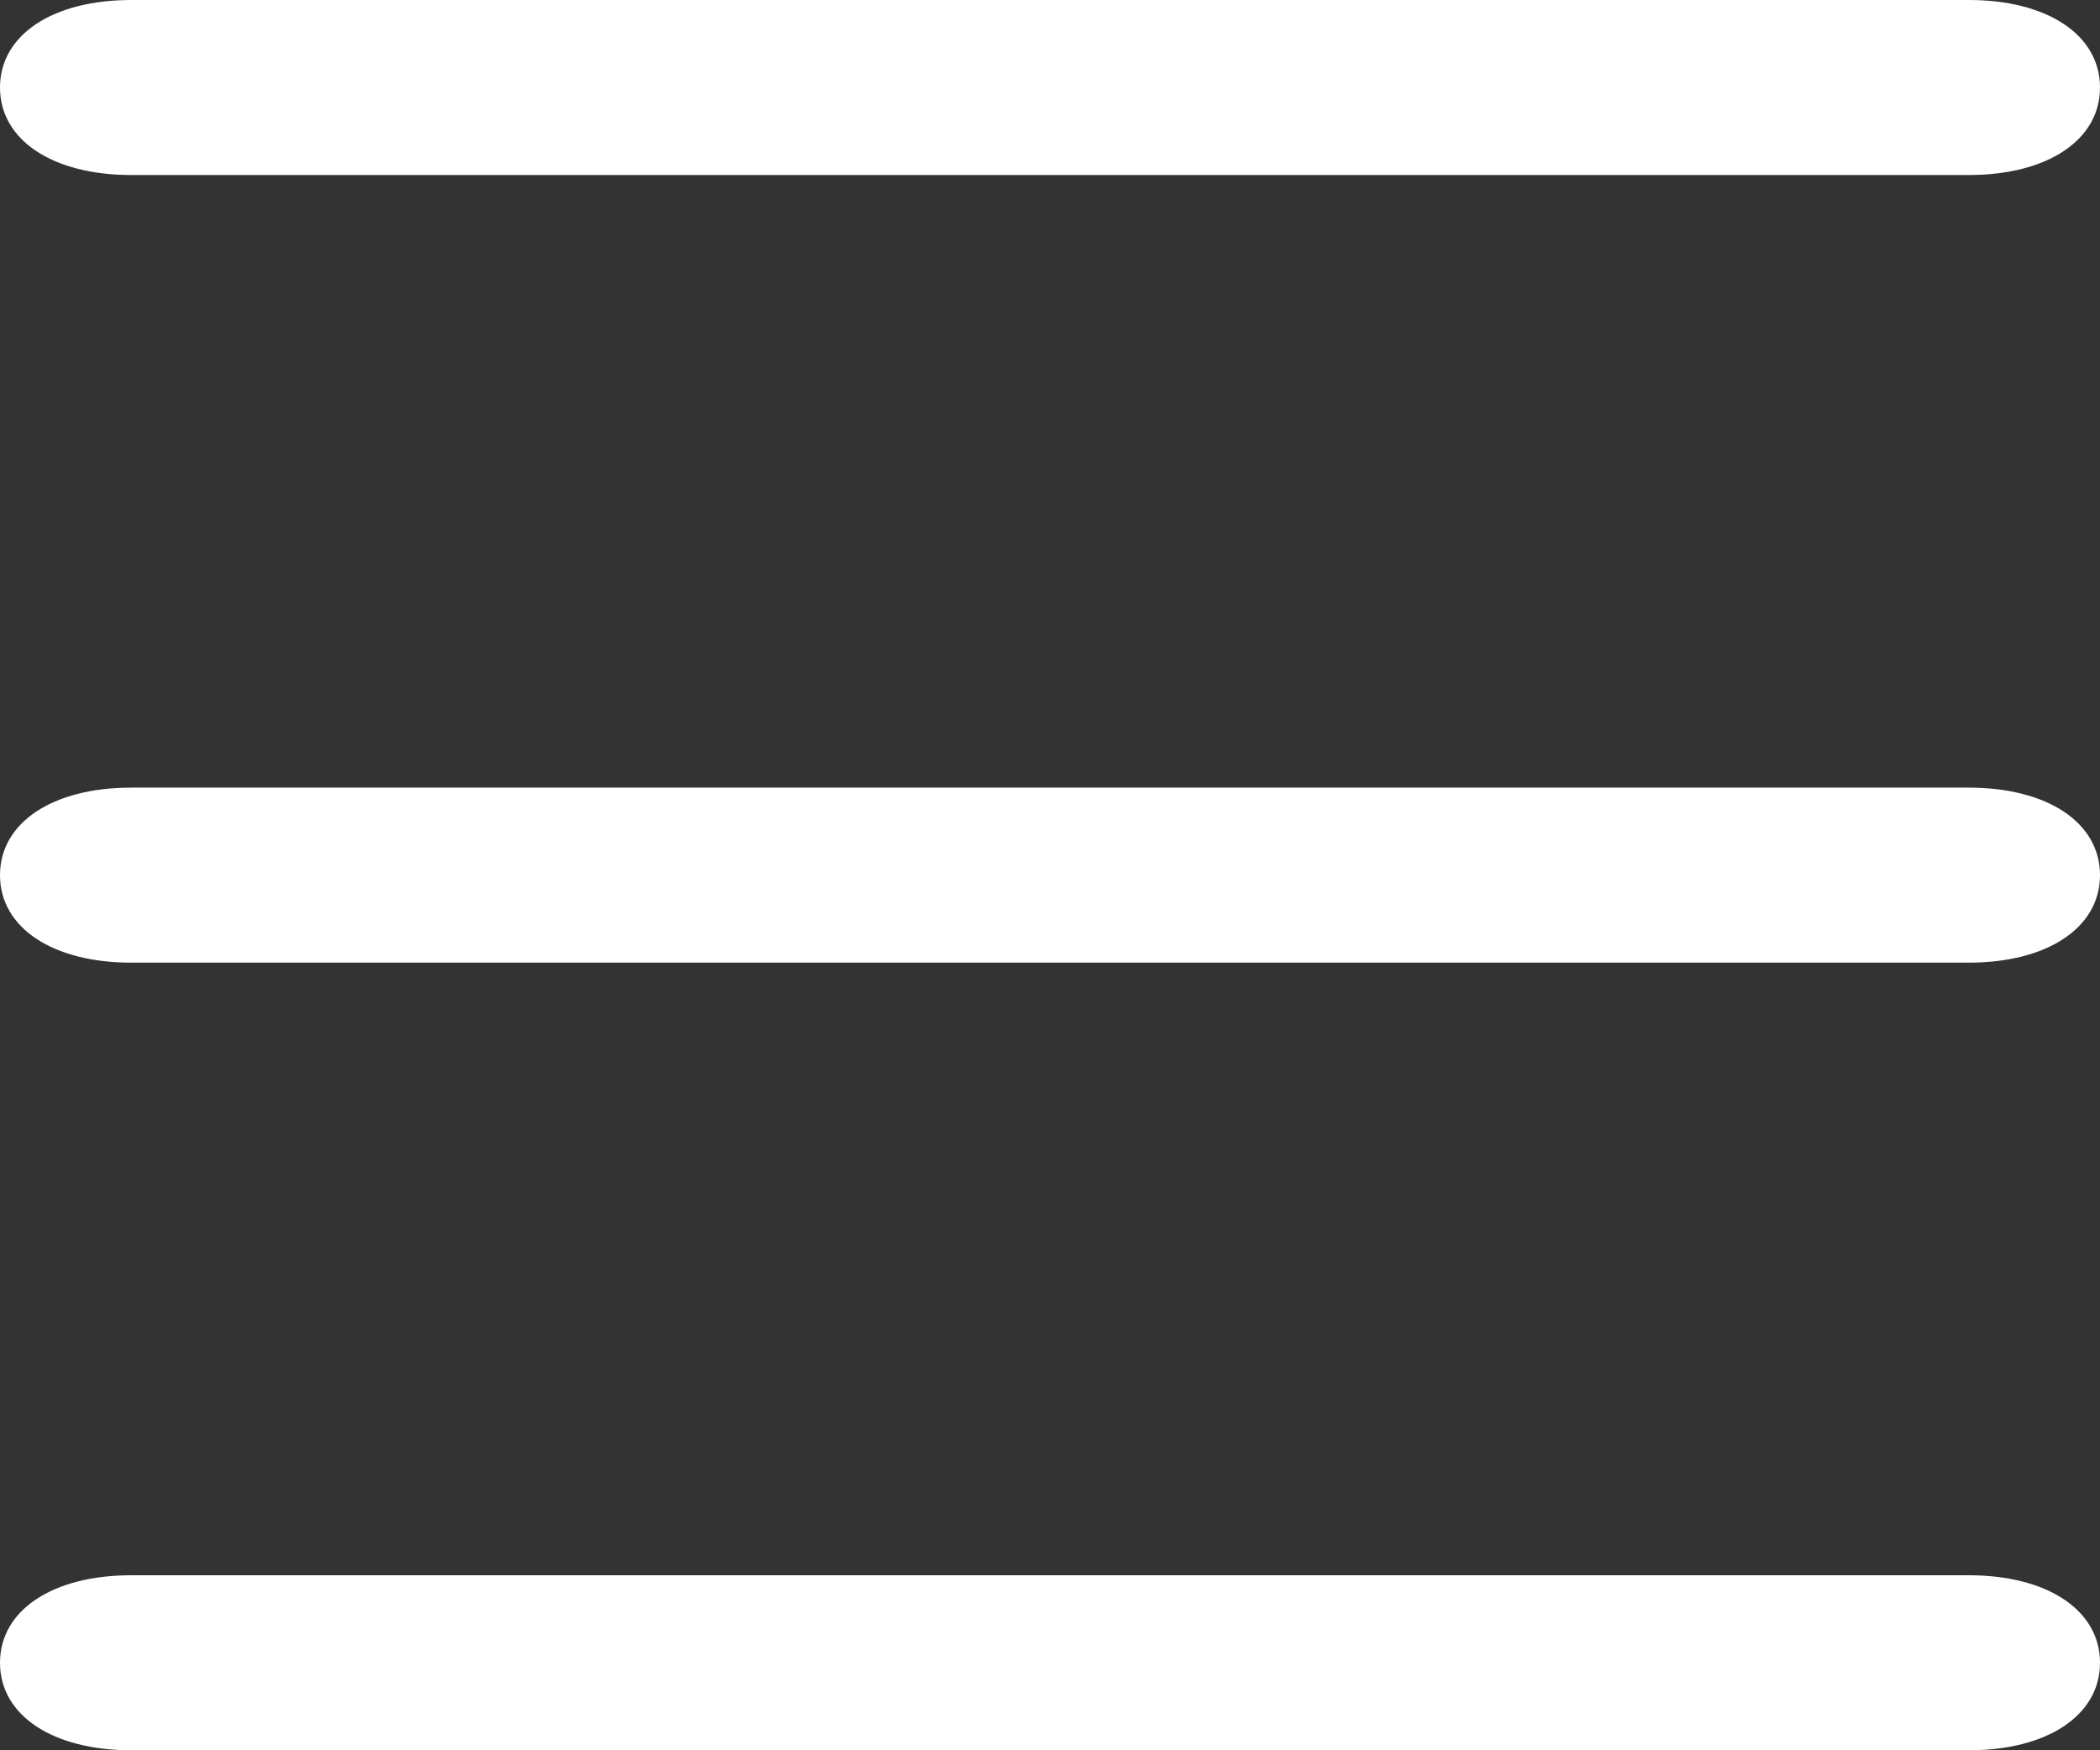 <svg xmlns="http://www.w3.org/2000/svg" width="24" height="20" viewBox="0 0 24 20">
  <rect x="0" y="0" width="24" height="20" fill="#333333" stroke="none"/>
  <g id="_icons" transform="translate(-4 -5)">
    <path id="Path_123" data-name="Path 123" d="M5.5,7h21c.9,0,1.5-.4,1.5-1s-.6-1-1.5-1H5.5C4.6,5,4,5.4,4,6S4.6,7,5.5,7Z" fill="#fff"/>
    <path id="Path_124" data-name="Path 124" d="M5.5,13h21c.9,0,1.5-.4,1.5-1s-.6-1-1.5-1H5.5c-.9,0-1.5.4-1.5,1S4.6,13,5.5,13Z" transform="translate(0 3)" fill="#fff"/>
    <path id="Path_125" data-name="Path 125" d="M5.5,19h21c.9,0,1.5-.4,1.5-1s-.6-1-1.5-1H5.5c-.9,0-1.5.4-1.5,1S4.6,19,5.5,19Z" transform="translate(0 6)" fill="#fff"/>
  </g>
</svg>
